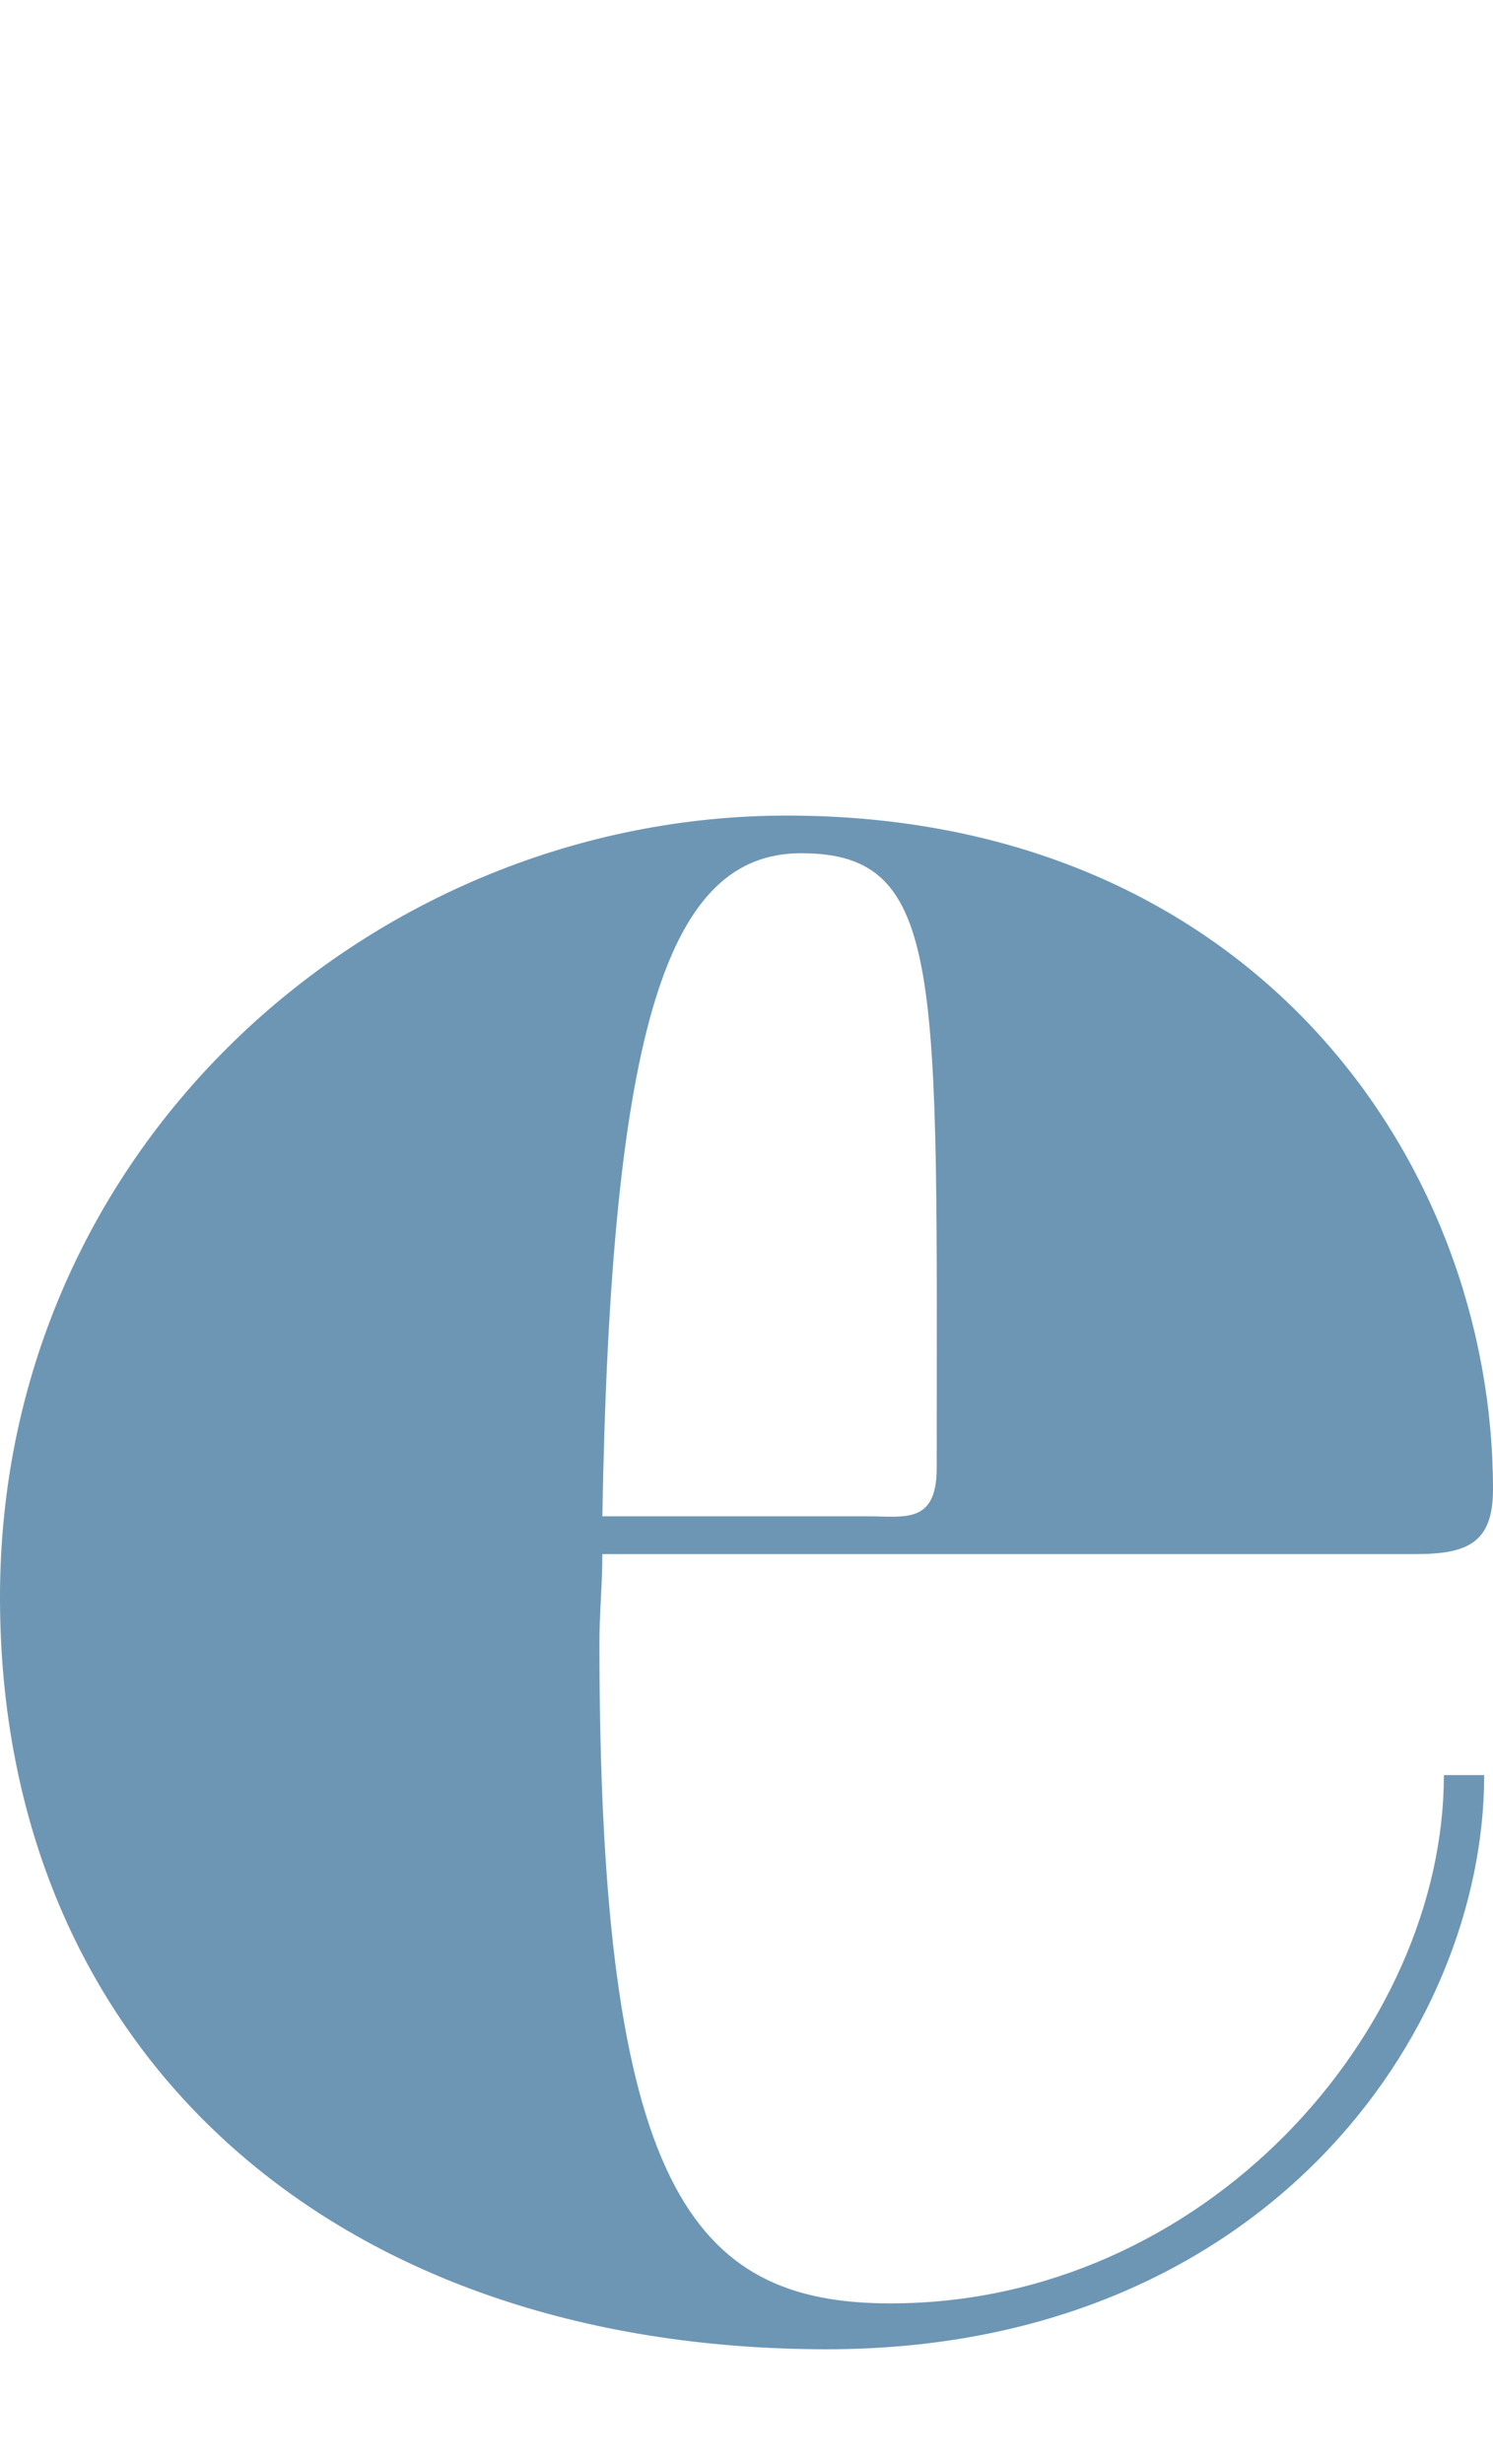<?xml version="1.0" encoding="UTF-8"?><svg id="_レイヤー_2" xmlns="http://www.w3.org/2000/svg" viewBox="0 0 122.17 201.49"><defs><style>.cls-1{fill:none;}.cls-2{fill:#6d96b4;}</style></defs><g id="design"><g><path class="cls-2" d="M115.8,127.08H49.29c0,2.42-.24,4.85-.24,7.27,0,44.52,7.55,54,23.82,54,25.71,0,45.28-22.26,45.28-43.2h3.3c0,21.16-18.16,46.95-53.77,46.95C27.12,192.1,0,167.64,0,130.61s30.66-63.92,64.39-63.92c37.97,0,57.78,28.21,57.78,55.1,0,4.41-2.12,5.29-6.37,5.29Zm-50.24-57.31c-10.85,0-15.57,13.89-16.27,54.22h21.7c3.07,0,5.66,.66,5.66-3.97,0-40.34,.71-50.25-11.09-50.25Z"/><rect class="cls-1" x="53.02" y="0" width="19.92" height="201.49"/></g></g></svg>